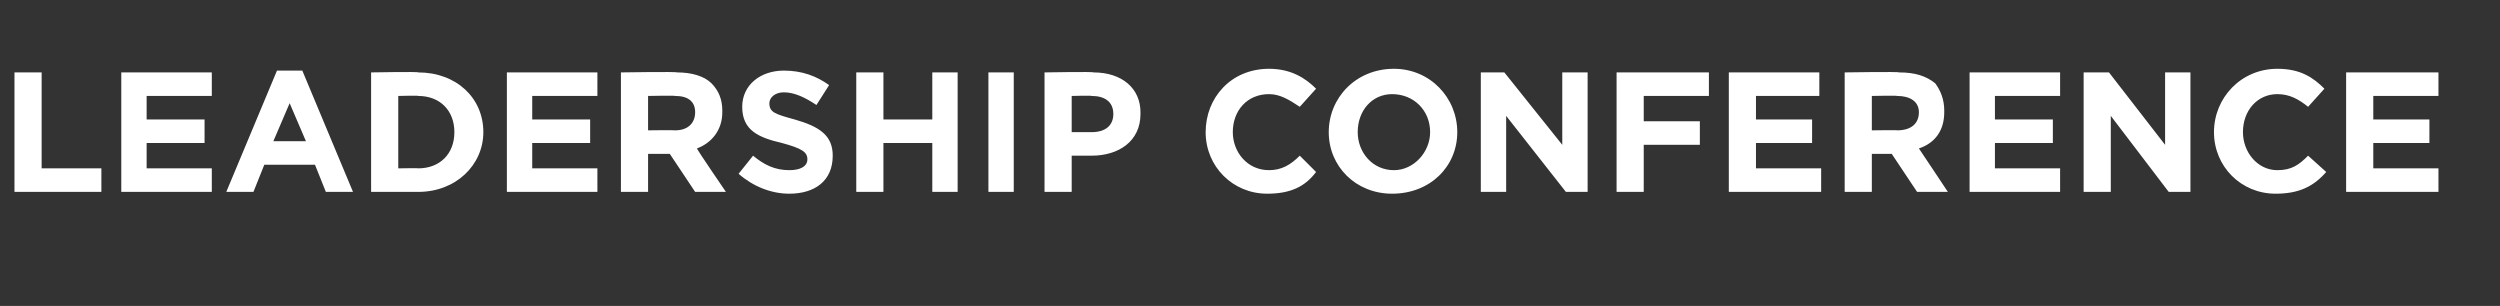 <?xml version="1.0" standalone="no"?><!DOCTYPE svg PUBLIC "-//W3C//DTD SVG 1.1//EN" "http://www.w3.org/Graphics/SVG/1.1/DTD/svg11.dtd"><svg xmlns="http://www.w3.org/2000/svg" version="1.1" width="138.1px" height="16.9px" viewBox="0 -3 138.1 16.9" style="top:-3px"><rect x="0" y="-3" width="138.1" height="16.9" fill="#333333" stroke="none"/>  <desc>LEADERSHIP CONFERENCE</desc>  <defs/>  <g id="Polygon3783">    <path d="M 0.8 1 L 2.3 1 L 2.3 6.3 L 5.6 6.3 L 5.6 7.6 L 0.8 7.6 L 0.8 1 Z M 6.7 1 L 11.7 1 L 11.7 2.3 L 8.1 2.3 L 8.1 3.6 L 11.3 3.6 L 11.3 4.9 L 8.1 4.9 L 8.1 6.3 L 11.7 6.3 L 11.7 7.6 L 6.7 7.6 L 6.7 1 Z M 15.3 0.9 L 16.7 0.9 L 19.5 7.6 L 18 7.6 L 17.4 6.1 L 14.6 6.1 L 14 7.6 L 12.5 7.6 L 15.3 0.9 Z M 16.9 4.8 L 16 2.7 L 15.1 4.8 L 16.9 4.8 Z M 20.5 1 C 20.5 1 23.14 0.95 23.1 1 C 25.2 1 26.7 2.4 26.7 4.3 C 26.7 4.3 26.7 4.3 26.7 4.3 C 26.7 6.1 25.2 7.6 23.1 7.6 C 23.14 7.6 20.5 7.6 20.5 7.6 L 20.5 1 Z M 22 2.3 L 22 6.3 C 22 6.3 23.14 6.28 23.1 6.3 C 24.3 6.3 25.1 5.5 25.1 4.3 C 25.1 4.3 25.1 4.3 25.1 4.3 C 25.1 3.1 24.3 2.3 23.1 2.3 C 23.14 2.27 22 2.3 22 2.3 Z M 28 1 L 33 1 L 33 2.3 L 29.4 2.3 L 29.4 3.6 L 32.6 3.6 L 32.6 4.9 L 29.4 4.9 L 29.4 6.3 L 33 6.3 L 33 7.6 L 28 7.6 L 28 1 Z M 34.3 1 C 34.3 1 37.38 0.95 37.4 1 C 38.2 1 38.9 1.2 39.3 1.6 C 39.7 2 39.9 2.5 39.9 3.1 C 39.9 3.1 39.9 3.2 39.9 3.2 C 39.9 4.2 39.3 4.9 38.5 5.2 C 38.47 5.22 40.1 7.6 40.1 7.6 L 38.4 7.6 L 37 5.5 L 35.8 5.5 L 35.8 7.6 L 34.3 7.6 L 34.3 1 Z M 37.3 4.2 C 38 4.2 38.4 3.8 38.4 3.2 C 38.4 3.2 38.4 3.2 38.4 3.2 C 38.4 2.6 38 2.3 37.3 2.3 C 37.26 2.27 35.8 2.3 35.8 2.3 L 35.8 4.2 C 35.8 4.2 37.29 4.18 37.3 4.2 Z M 40.8 6.6 C 40.8 6.6 41.6 5.6 41.6 5.6 C 42.2 6.1 42.8 6.4 43.6 6.4 C 44.2 6.4 44.6 6.2 44.6 5.8 C 44.6 5.8 44.6 5.8 44.6 5.8 C 44.6 5.4 44.3 5.2 43.2 4.9 C 41.9 4.6 41 4.2 41 2.9 C 41 2.9 41 2.9 41 2.9 C 41 1.7 42 0.9 43.3 0.9 C 44.3 0.9 45.1 1.2 45.8 1.7 C 45.8 1.7 45.1 2.8 45.1 2.8 C 44.5 2.4 43.9 2.1 43.3 2.1 C 42.8 2.1 42.5 2.4 42.5 2.7 C 42.5 2.7 42.5 2.7 42.5 2.7 C 42.5 3.2 42.8 3.3 43.9 3.6 C 45.3 4 46 4.5 46 5.6 C 46 5.6 46 5.6 46 5.6 C 46 7 45 7.7 43.6 7.7 C 42.6 7.7 41.6 7.3 40.8 6.6 Z M 47.3 1 L 48.8 1 L 48.8 3.6 L 51.5 3.6 L 51.5 1 L 52.9 1 L 52.9 7.6 L 51.5 7.6 L 51.5 4.9 L 48.8 4.9 L 48.8 7.6 L 47.3 7.6 L 47.3 1 Z M 54.6 1 L 56 1 L 56 7.6 L 54.6 7.6 L 54.6 1 Z M 57.7 1 C 57.7 1 60.42 0.95 60.4 1 C 62 1 63 1.9 63 3.2 C 63 3.2 63 3.3 63 3.3 C 63 4.8 61.8 5.6 60.3 5.6 C 60.28 5.6 59.2 5.6 59.2 5.6 L 59.2 7.6 L 57.7 7.6 L 57.7 1 Z M 60.3 4.3 C 61.1 4.3 61.5 3.9 61.5 3.3 C 61.5 3.3 61.5 3.3 61.5 3.3 C 61.5 2.6 61 2.3 60.3 2.3 C 60.3 2.27 59.2 2.3 59.2 2.3 L 59.2 4.3 C 59.2 4.3 60.32 4.3 60.3 4.3 Z M 66.6 4.3 C 66.6 4.3 66.6 4.3 66.6 4.3 C 66.6 2.4 68 0.8 70.1 0.8 C 71.3 0.8 72.1 1.3 72.7 1.9 C 72.7 1.9 71.8 2.9 71.8 2.9 C 71.2 2.5 70.7 2.2 70.1 2.2 C 68.9 2.2 68.1 3.1 68.1 4.3 C 68.1 4.3 68.1 4.3 68.1 4.3 C 68.1 5.4 68.9 6.4 70.1 6.4 C 70.8 6.4 71.3 6.1 71.8 5.6 C 71.8 5.6 72.7 6.5 72.7 6.5 C 72.1 7.3 71.3 7.7 70 7.7 C 68.1 7.7 66.6 6.2 66.6 4.3 Z M 73.4 4.3 C 73.4 4.3 73.4 4.3 73.4 4.3 C 73.4 2.4 74.9 0.8 77 0.8 C 79 0.8 80.5 2.4 80.5 4.3 C 80.5 4.3 80.5 4.3 80.5 4.3 C 80.5 6.2 79 7.7 76.9 7.7 C 74.9 7.7 73.4 6.2 73.4 4.3 Z M 79 4.3 C 79 4.3 79 4.3 79 4.3 C 79 3.1 78.1 2.2 76.9 2.2 C 75.8 2.2 75 3.1 75 4.3 C 75 4.3 75 4.3 75 4.3 C 75 5.4 75.8 6.4 77 6.4 C 78.1 6.4 79 5.4 79 4.3 Z M 81.8 1 L 83.1 1 L 86.3 5 L 86.3 1 L 87.7 1 L 87.7 7.6 L 86.5 7.6 L 83.2 3.4 L 83.2 7.6 L 81.8 7.6 L 81.8 1 Z M 89.3 1 L 94.4 1 L 94.4 2.3 L 90.8 2.3 L 90.8 3.7 L 93.9 3.7 L 93.9 5 L 90.8 5 L 90.8 7.6 L 89.3 7.6 L 89.3 1 Z M 95.5 1 L 100.5 1 L 100.5 2.3 L 97 2.3 L 97 3.6 L 100.1 3.6 L 100.1 4.9 L 97 4.9 L 97 6.3 L 100.6 6.3 L 100.6 7.6 L 95.5 7.6 L 95.5 1 Z M 101.9 1 C 101.9 1 104.94 0.95 104.9 1 C 105.8 1 106.4 1.2 106.9 1.6 C 107.2 2 107.4 2.5 107.4 3.1 C 107.4 3.1 107.4 3.2 107.4 3.2 C 107.4 4.2 106.9 4.9 106 5.2 C 106.02 5.22 107.6 7.6 107.6 7.6 L 105.9 7.6 L 104.5 5.5 L 103.4 5.5 L 103.4 7.6 L 101.9 7.6 L 101.9 1 Z M 104.8 4.2 C 105.6 4.2 106 3.8 106 3.2 C 106 3.2 106 3.2 106 3.2 C 106 2.6 105.5 2.3 104.8 2.3 C 104.81 2.27 103.4 2.3 103.4 2.3 L 103.4 4.2 C 103.4 4.2 104.84 4.18 104.8 4.2 Z M 108.8 1 L 113.8 1 L 113.8 2.3 L 110.2 2.3 L 110.2 3.6 L 113.4 3.6 L 113.4 4.9 L 110.2 4.9 L 110.2 6.3 L 113.8 6.3 L 113.8 7.6 L 108.8 7.6 L 108.8 1 Z M 115.1 1 L 116.5 1 L 119.6 5 L 119.6 1 L 121 1 L 121 7.6 L 119.8 7.6 L 116.6 3.4 L 116.6 7.6 L 115.1 7.6 L 115.1 1 Z M 122.3 4.3 C 122.3 4.3 122.3 4.3 122.3 4.3 C 122.3 2.4 123.8 0.8 125.8 0.8 C 127.1 0.8 127.8 1.3 128.4 1.9 C 128.4 1.9 127.5 2.9 127.5 2.9 C 127 2.5 126.5 2.2 125.8 2.2 C 124.7 2.2 123.9 3.1 123.9 4.3 C 123.9 4.3 123.9 4.3 123.9 4.3 C 123.9 5.4 124.7 6.4 125.8 6.4 C 126.6 6.4 127 6.1 127.5 5.6 C 127.5 5.6 128.5 6.5 128.5 6.5 C 127.8 7.3 127 7.7 125.7 7.7 C 123.8 7.7 122.3 6.2 122.3 4.3 Z M 129.6 1 L 134.7 1 L 134.7 2.3 L 131.1 2.3 L 131.1 3.6 L 134.2 3.6 L 134.2 4.9 L 131.1 4.9 L 131.1 6.3 L 134.7 6.3 L 134.7 7.6 L 129.6 7.6 L 129.6 1 Z " stroke="none" fill="#fff"/>  </g></svg>